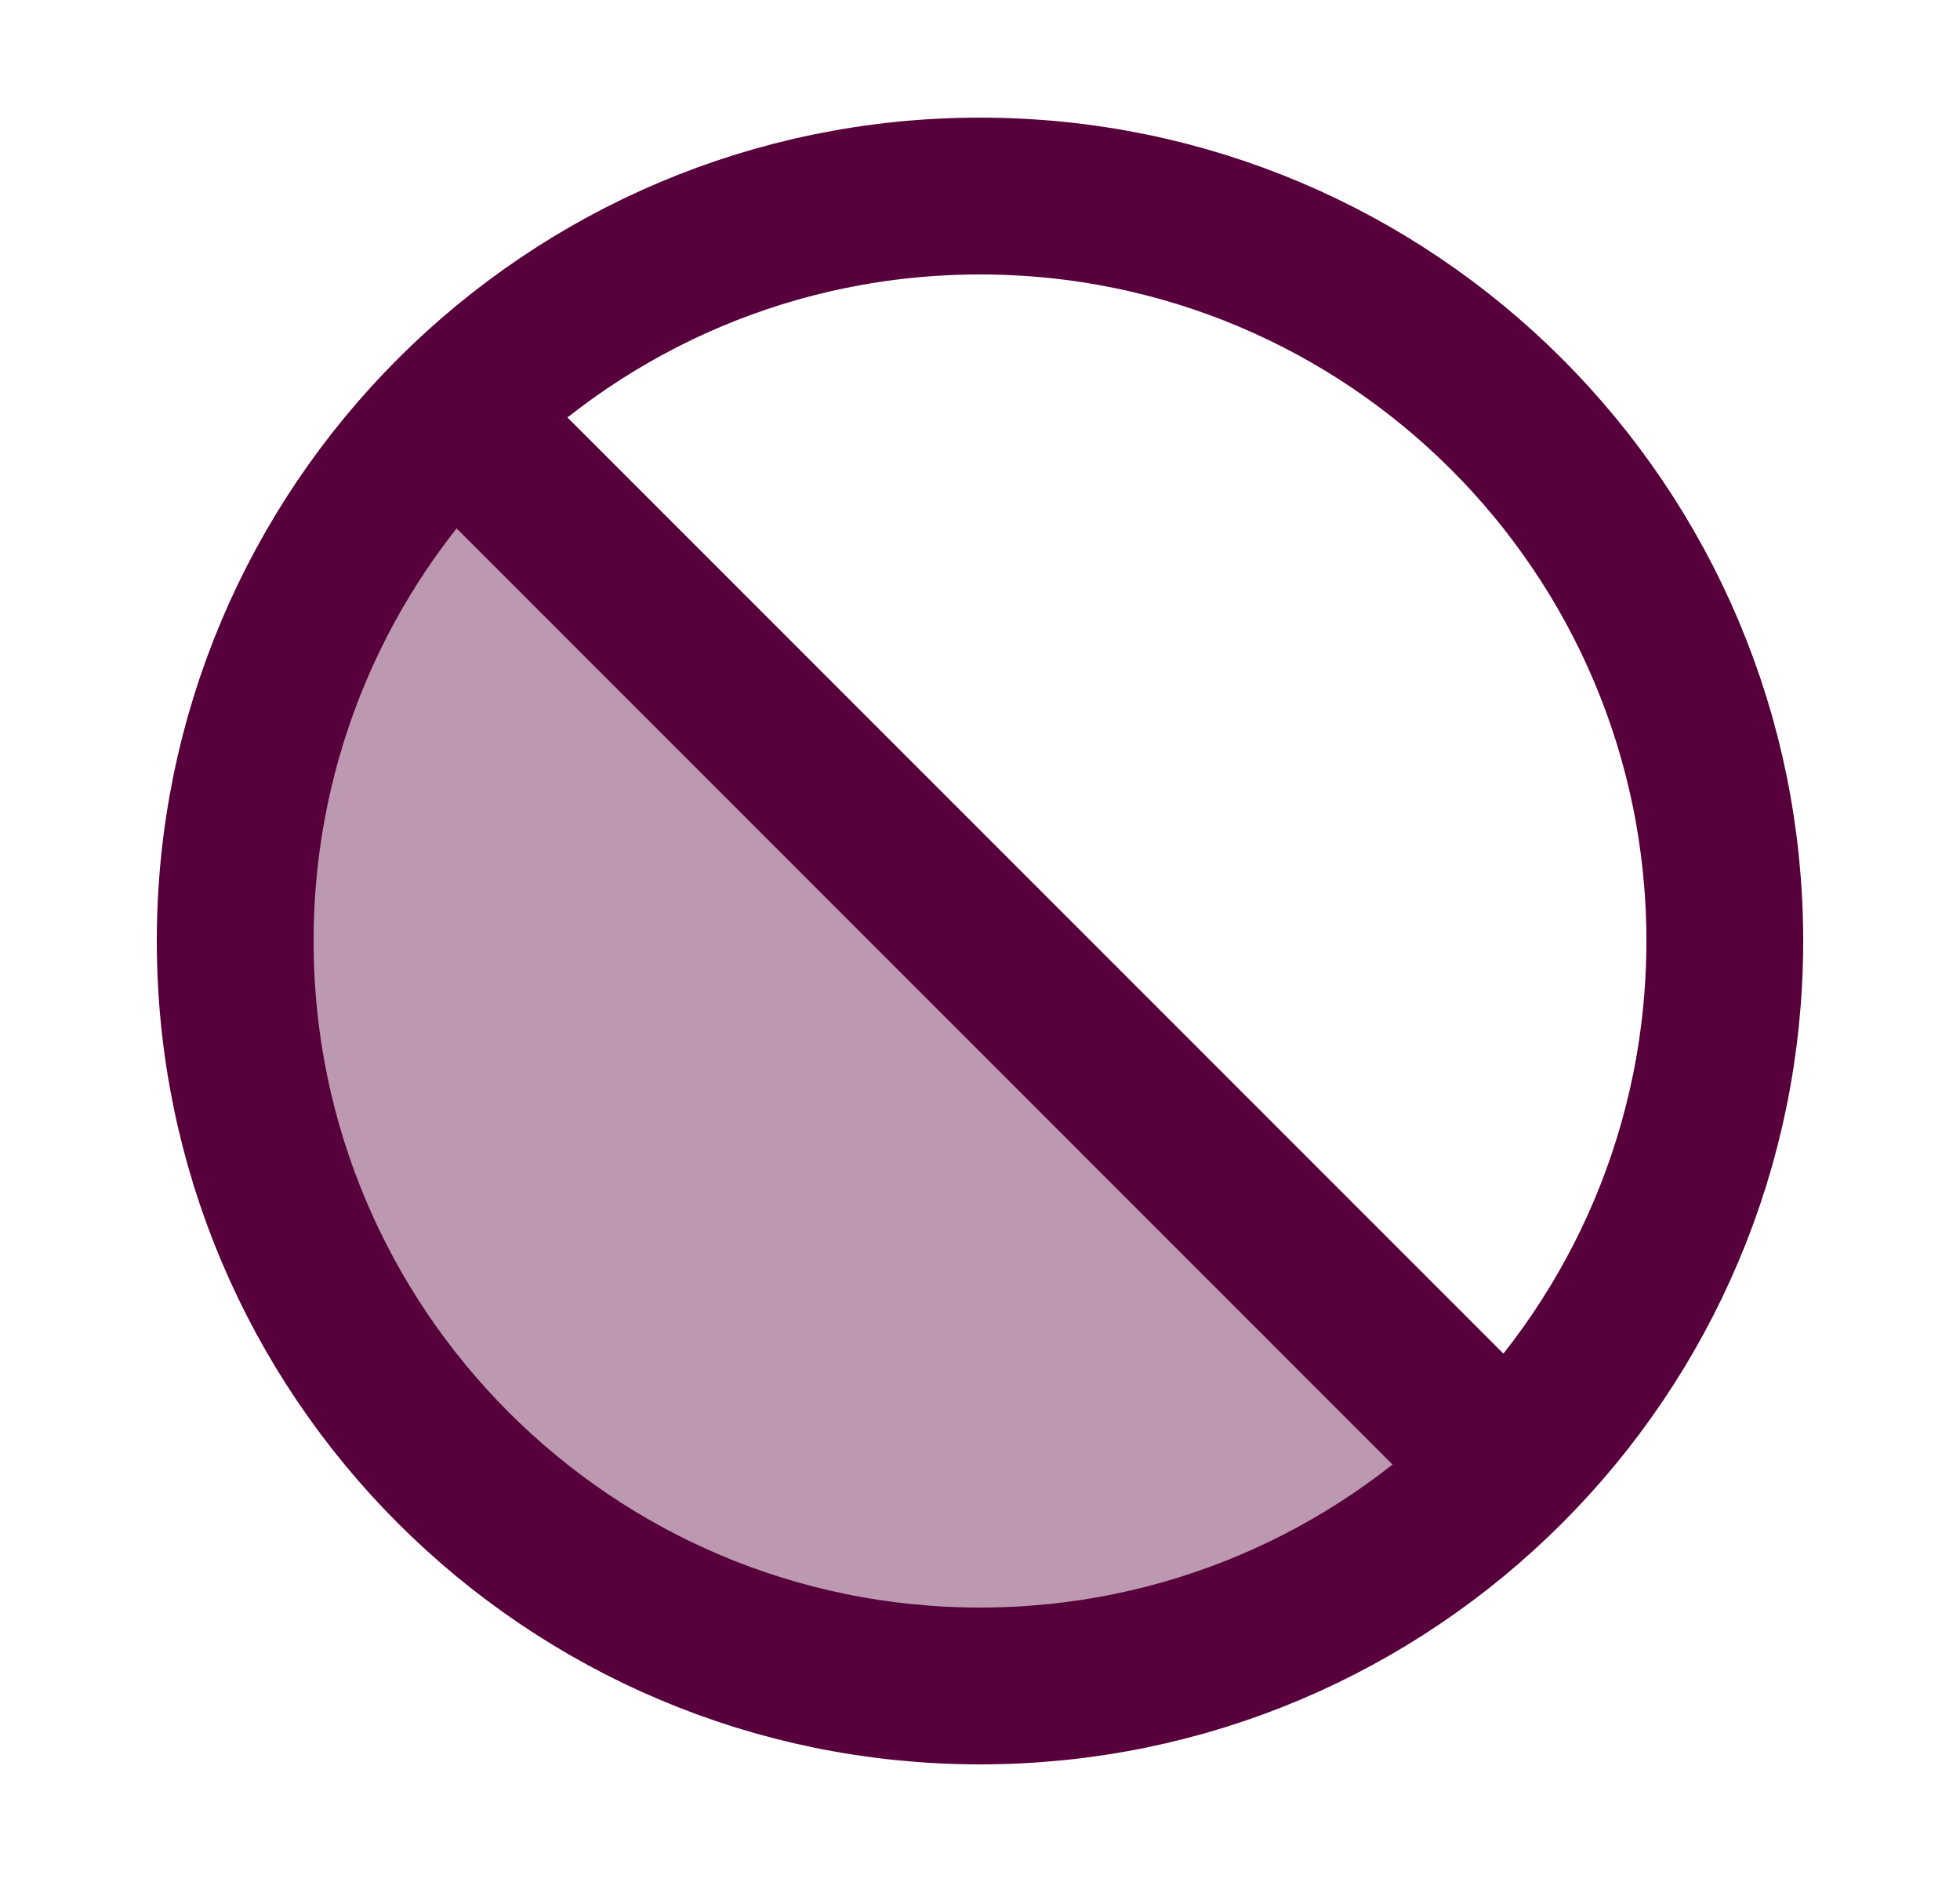 <svg width="25" height="24" viewBox="0 0 25 24" fill="none" xmlns="http://www.w3.org/2000/svg">
<path opacity="0.4" d="M12.46 21.5C7.236 21.5 3 17.264 3 12.039C3 9.427 4.059 7.062 5.771 5.35L19.15 18.729C17.438 20.441 15.073 21.5 12.46 21.5Z" fill="#58003B"/>
<path d="M5.85 5.35L19.15 18.65" stroke="#58003B" stroke-width="2" stroke-linecap="round" stroke-linejoin="round"/>
<path d="M22 12C22 6.753 17.747 2.5 12.5 2.5C7.253 2.5 3 6.753 3 12C3 17.247 7.253 21.5 12.5 21.5C17.747 21.5 22 17.247 22 12Z" stroke="#58003B" stroke-width="2"/>
</svg>
